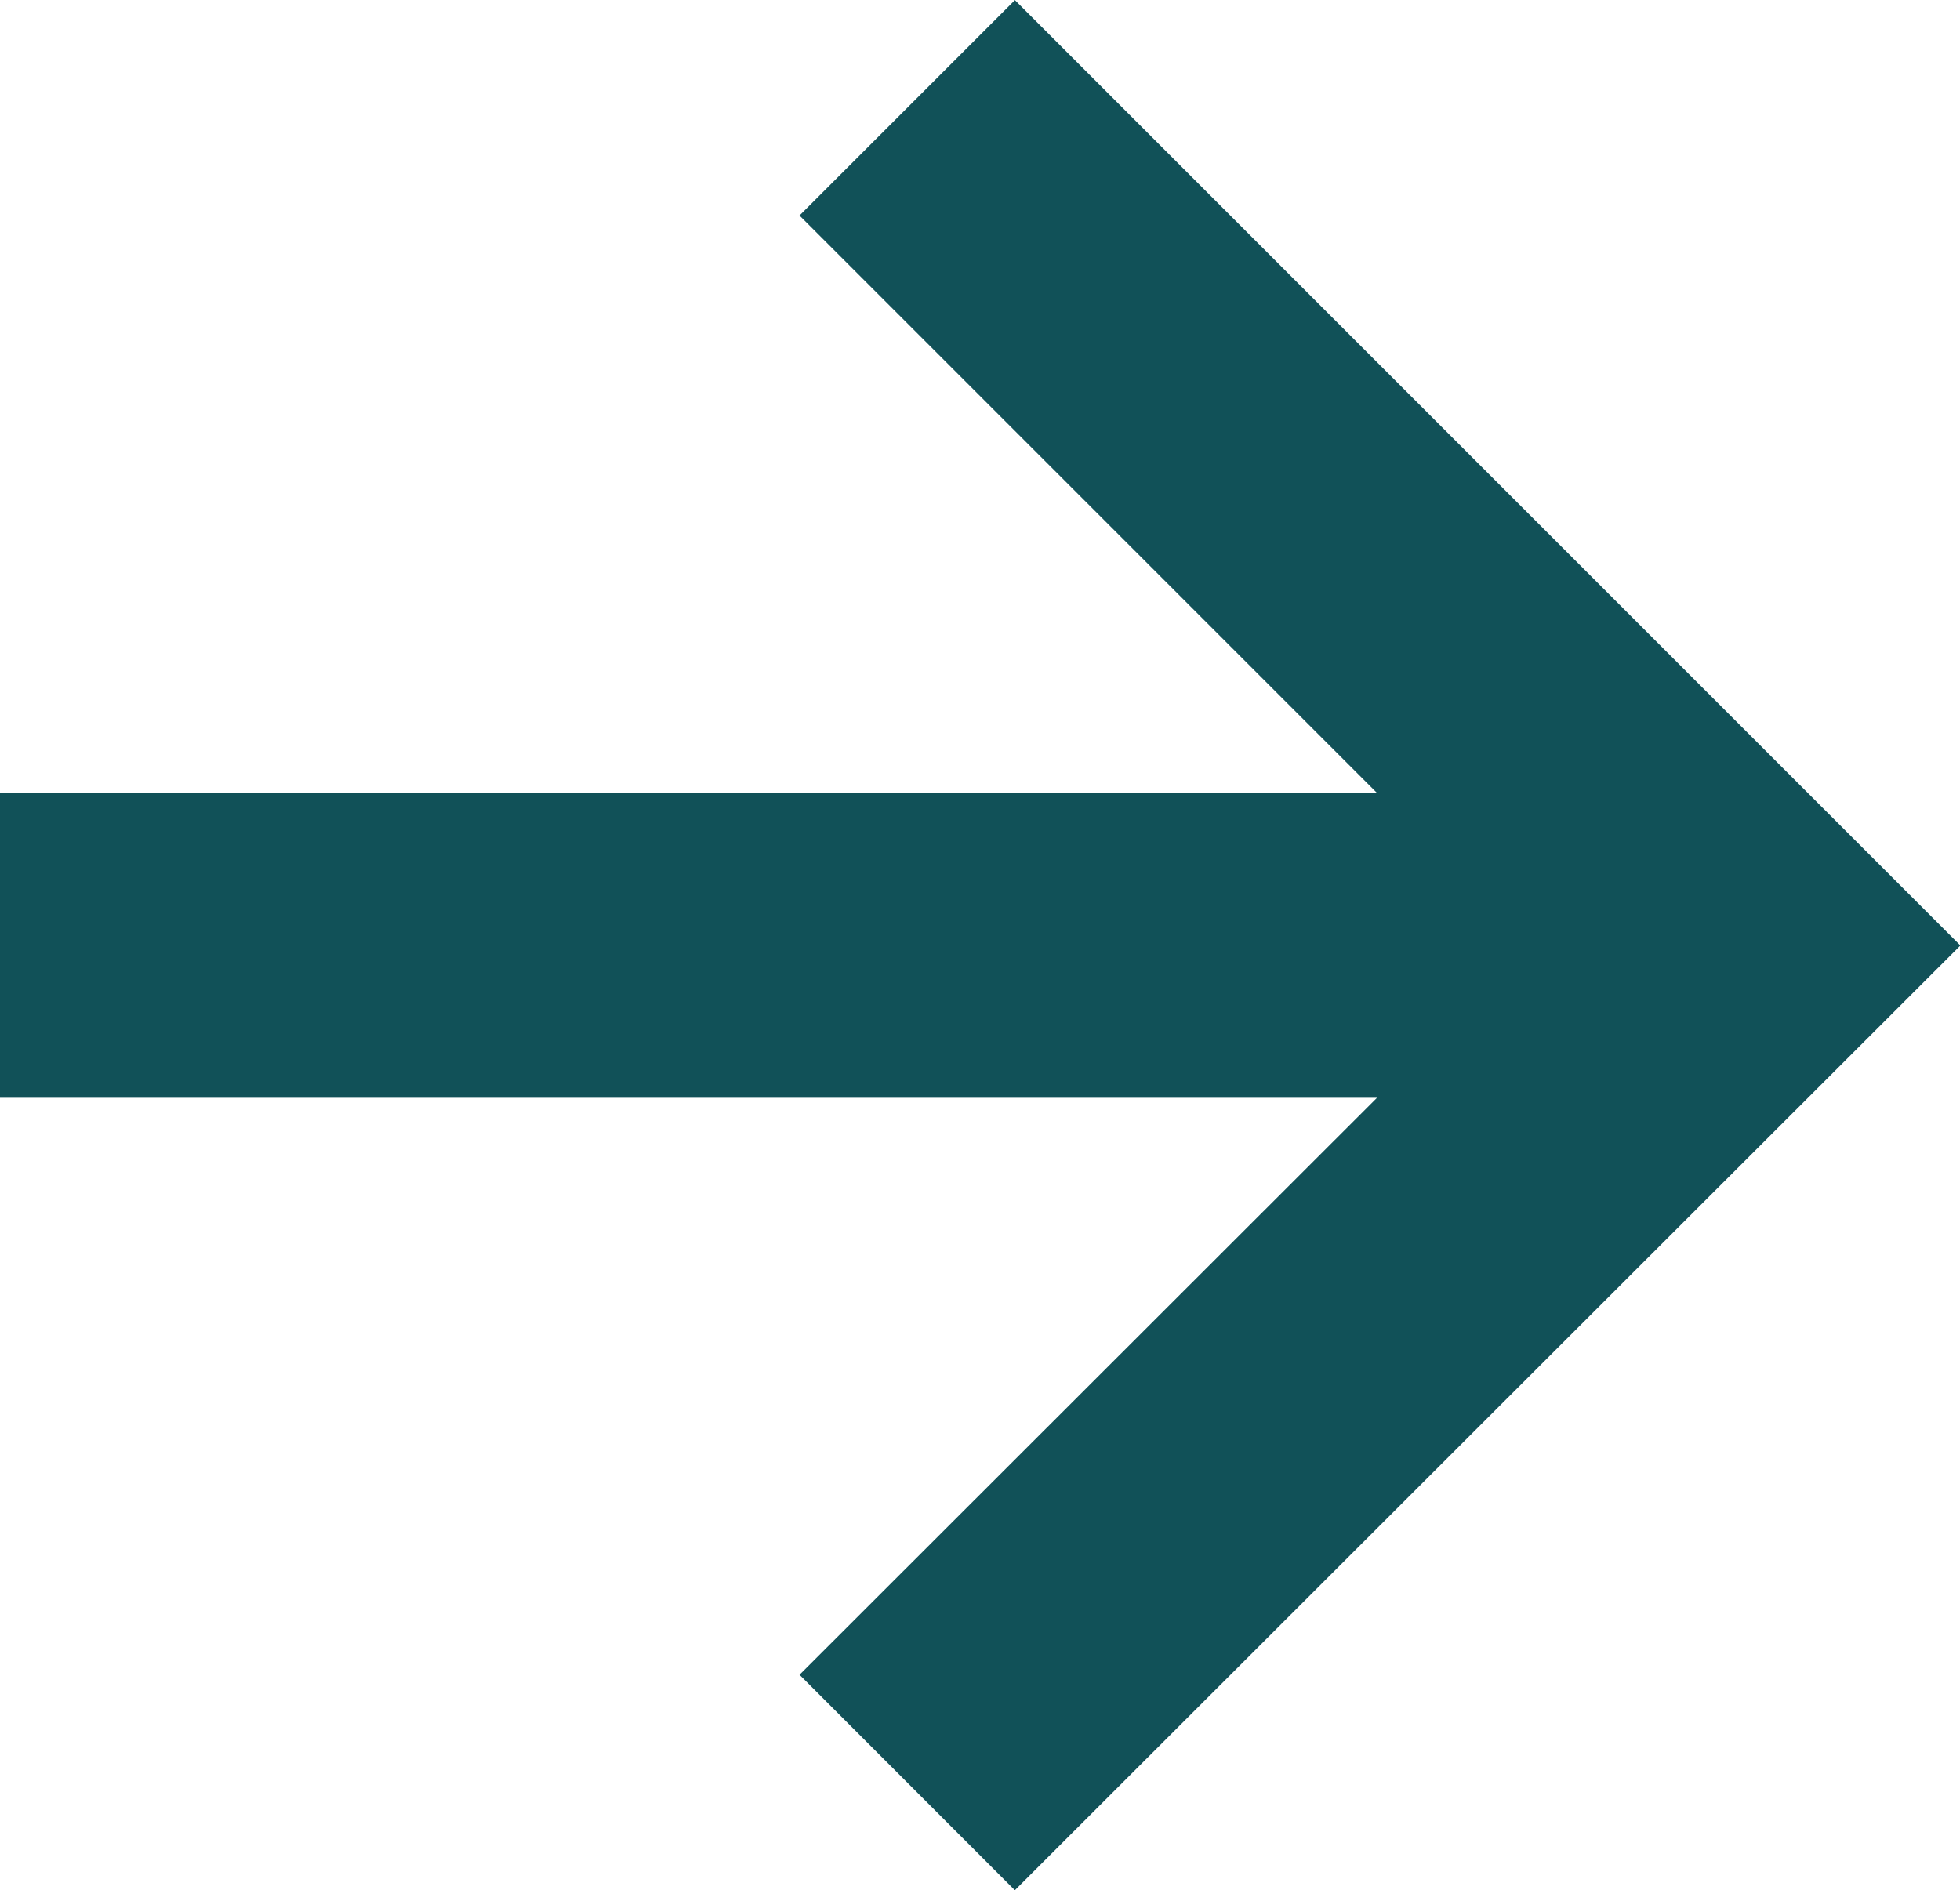 <?xml version="1.0" encoding="UTF-8"?><svg id="Layer_1" xmlns="http://www.w3.org/2000/svg" viewBox="0 0 32.17 31.03"><defs><style>.cls-1{fill:none;stroke:#115158;stroke-miterlimit:10;stroke-width:5px;}</style></defs><line class="cls-1" y1="15.52" x2="28.12" y2="15.52"/><polyline class="cls-1" points="14.89 29.26 28.64 15.52 14.89 1.77"/></svg>